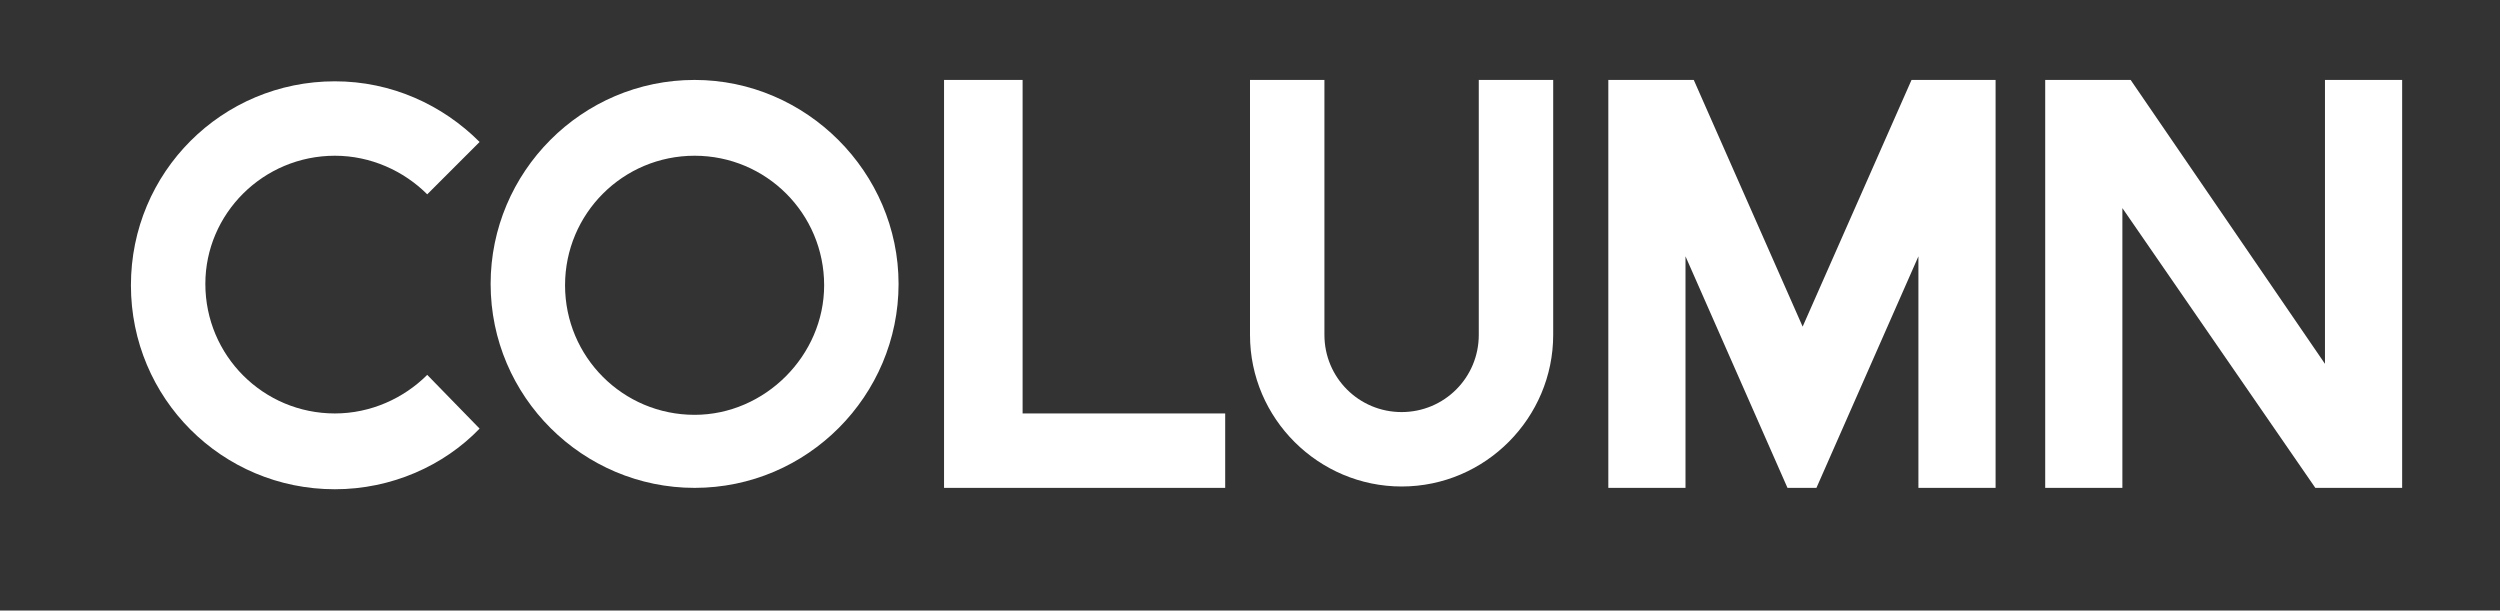<?xml version="1.0" encoding="utf-8"?>
<!-- Generator: Adobe Illustrator 27.9.6, SVG Export Plug-In . SVG Version: 9.03 Build 54986)  -->
<svg version="1.1" id="レイヤー_1" xmlns="http://www.w3.org/2000/svg" xmlns:xlink="http://www.w3.org/1999/xlink" x="0px"
	 y="0px" viewBox="0 0 181.4 44.3" style="enable-background:new 0 0 181.4 44.3;" xml:space="preserve">
<rect x="0" y="0" width="181.4" height="44.3" fill="#333333" stroke="none"/>
<style type="text/css">
	.st0{fill:#E8E8E8;}
	.st1{fill:#C5C5C5;}
	.st2{fill:#3E3A39;}
	.st3{fill:#C0BBAA;}
	.st4{fill:#A4A2A2;}
	.st5{fill:#FFFFFF;}
	.st6{fill:#AA0020;}
	.st7{fill:#E40038;}
	.st8{fill:url(#SVGID_1_);}
	.st9{fill:#FF9123;stroke:#000000;stroke-width:1.263;stroke-linecap:round;stroke-linejoin:round;}
	.st10{fill-rule:evenodd;clip-rule:evenodd;fill:#FFFFFF;}
	.st11{fill-rule:evenodd;clip-rule:evenodd;}
	.st12{fill:none;stroke:#000000;stroke-width:1.146;stroke-linecap:round;stroke-linejoin:round;}
	.st13{fill:#F37F7D;}
	.st14{fill:#FACCCB;}
	.st15{fill:#FFE1BD;}
	.st16{fill:#9CD3FD;}
	.st17{fill:#5EA3FC;}
	.st18{fill:#74EC68;}
	.st19{fill:#B2B2B2;}
	.st20{fill:#D6D6D6;}
	.st21{fill:#90C83D;}
	.st22{fill:url(#SVGID_00000134928775325967550040000013988073125001344664_);}
	.st23{fill:#FF9123;}
	.st24{fill:url(#SVGID_00000026849388987829589600000010661154209060901543_);}
	.st25{fill:#EDEDED;}
	.st26{fill:#E5E5E5;}
	.st27{fill:#FEFEFE;}
	.st28{fill:#B5B5B5;}
	.st29{fill:#CFCFCF;}
	.st30{fill:#CCCCCC;}
	.st31{fill:#DEDEDE;}
	.st32{fill:#B8B8B8;}
	.st33{fill:#EFEFEF;}
	.st34{fill:none;}
	.st35{fill:#6D83E0;}
	.st36{fill:#F58424;}
	.st37{fill:#1188D9;}
	.st38{fill:#00B092;}
	.st39{fill:#7862C7;}
	.st40{fill:#FFC213;}
	.st41{fill:#FF7E24;}
	.st42{fill:#FF3746;}
	.st43{fill:#FF9CB9;}
	.st44{fill:#52C93E;}
	.st45{fill:#3D3A39;}
	.st46{fill:url(#SVGID_00000150077445932263680010000001759800786129616297_);}
	.st47{fill:#8DCC43;}
	.st48{fill:#28B09B;}
	.st49{fill:#7A4AF9;}
	.st50{fill:#1980DE;}
	.st51{fill:#F18126;}
	.st52{fill:#E862F8;}
	.st53{fill:#E71C41;}
	.st54{fill:#2D2D2D;}
	.st55{fill:#E81C41;}
	.st56{fill:#1A81DF;}
	.st57{fill:#8ECD41;}
	.st58{fill:#E962FA;}
	.st59{fill:#F28124;}
	.st60{fill:#29B19C;}
	.st61{fill:#7A4AFA;}
	.st62{fill:#EA2469;}
	.st63{fill:#38499C;}
	.st64{fill:#04A3AE;}
	.st65{fill:#FFA82D;}
	.st66{fill:#1455BC;}
	.st67{fill:#0AB8B3;}
	.st68{fill:#5B5857;}
	.st69{fill:#FFE600;}
	.st70{fill:#C26900;}
	.st71{fill:#FA9800;}
	.st72{fill:#009B55;}
	.st73{fill:#F4BB21;}
	.st74{fill:#ED7B2E;}
	.st75{fill:#DDDDDD;}
	.st76{fill:#D75512;}
	.st77{fill:#F7E187;}
	.st78{fill:#F2974F;}
	.st79{fill:#BC1D29;}
	.st80{fill:#E73D46;}
	.st81{fill:#FADDDC;}
	.st82{fill:#F3ADAB;}
	.st83{fill:#EF97B1;}
	.st84{fill:#E04A77;}
	.st85{fill:#13A68A;}
	.st86{fill:#5CB546;}
	.st87{fill:#CBE1B2;}
	.st88{fill:#A3D5C2;}
	.st89{fill:#26833A;}
	.st90{fill:#017272;}
	.st91{fill:#207FC3;}
	.st92{fill:#77C9E0;}
	.st93{fill:#B3D0ED;}
	.st94{fill:#2056A0;}
	.st95{fill:#0C9ABC;}
	.st96{fill:#BDD6EF;}
	.st97{fill:#B5DB18;}
	.st98{fill:#00A958;}
	.st99{fill:#10B8B0;}
	.st100{fill:#FBD92E;}
	.st101{fill:#FFDD98;}
	.st102{fill:#E3B885;}
	.st103{fill:#677BBA;}
	.st104{fill:#4B338C;}
	.st105{fill:#A8A1CE;}
	.st106{fill:#454B9C;}
	.st107{fill:#C2CBE7;}
	.st108{fill:#677DBC;}
	.st109{fill:#6F60A7;}
	.st110{fill:#5B9800;}
	.st111{fill:none;stroke:#FFFFFF;stroke-width:3;stroke-miterlimit:10;}
	.st112{clip-path:url(#SVGID_00000044151267290203960880000015917334769933365130_);}
	.st113{fill:#F3E5D7;}
	.st114{fill:#E6C7A8;}
	.st115{fill:#806446;}
	.st116{fill:#6D4D2B;}
	.st117{fill:#EAD0B6;}
	.st118{fill:#CFA375;}
	.st119{fill:#FFA000;}
	.st120{fill:#D77500;}
	.st121{fill:#BDBDBD;}
	.st122{fill:#FF8304;}
	.st123{fill:#D9A7C1;}
	.st124{fill:url(#SVGID_00000108300152255670707700000009099507396082511239_);}
	.st125{fill:#FFF77D;}
	.st126{fill:url(#SVGID_00000146471855796858261110000007580909326950065286_);}
	.st127{fill:url(#SVGID_00000172432131746230806530000011511135364617962932_);}
	.st128{opacity:0.5;fill:#FFFFFF;}
	.st129{fill:#C7C3B4;}
	.st130{clip-path:url(#SVGID_00000031902492652349521970000003824704262859535778_);}
	.st131{fill:none;stroke:#FFFFFF;stroke-width:2;stroke-miterlimit:10;}
	.st132{fill:#F85659;}
	.st133{fill:#404040;}
	.st134{fill:#FFB1B3;}
	.st135{fill:#D0393C;}
	.st136{fill:#F57ABB;}
	.st137{fill:#FAB8DB;}
	.st138{fill:#FCDAEC;}
	.st139{fill:#C5388E;}
	.st140{fill:#8172B7;}
	.st141{fill:#D7D7D7;}
	.st142{fill:#F1E3D5;}
	.st143{fill:#E4C5A6;}
	.st144{fill:#BCBCBC;}
	.st145{fill:#B8AFD6;}
	.st146{fill:#CDA175;}
	.st147{fill:#926A43;}
	.st148{fill:#E8CEB4;}
	.st149{fill:#7C7C7C;}
	.st150{fill:#9F9F9F;}
	.st151{fill:#A3C800;}
	.st152{fill:#E2E2E4;}
	.st153{fill:#9B9D9D;}
	.st154{fill:#CECED0;}
	.st155{fill:#71A100;}
	.st156{fill:#44B477;}
	.st157{fill:#39C2D6;}
	.st158{fill:#AEE6EE;}
	.st159{fill:url(#SVGID_00000170958675631046343600000003052964607536037268_);}
	.st160{fill:url(#SVGID_00000031203960704580921850000002630286175811886495_);}
	.st161{fill:url(#SVGID_00000072981526917915901740000016353510447931493040_);}
	.st162{fill:url(#SVGID_00000005953290913148074640000008934978780799742910_);}
	.st163{fill:#C9001E;}
	.st164{fill:#001E83;}
	.st165{fill:#949494;}
	.st166{fill:#CDCDCD;}
	.st167{fill:#F0F0F0;}
	.st168{fill:none;stroke:#949494;stroke-width:2.189;stroke-miterlimit:10;}
	.st169{fill:#6C6C6C;}
	.st170{fill:#FFFFFF;stroke:#CDCDCD;stroke-width:4.552;stroke-miterlimit:10;}
	.st171{fill:#FF8F23;}
	.st172{fill:#001E64;}
	.st173{fill:url(#SVGID_00000107588679963320143750000006991515637821060266_);}
	.st174{fill:#324B88;}
	.st175{fill:#06256F;}
	.st176{fill:#1D397C;}
	.st177{fill:url(#SVGID_00000176002989176663979410000000163895347485632431_);}
	.st178{fill:url(#SVGID_00000062162570153387397510000014239292253509160864_);}
	.st179{fill:url(#SVGID_00000025443984647117299580000013893695357249413504_);}
	.st180{fill:url(#SVGID_00000163784348097322512320000012922296623830980028_);}
	.st181{fill:url(#SVGID_00000081628912302122954300000003634091373836186802_);}
	.st182{fill:url(#SVGID_00000069395912813290803000000005730162083204795009_);}
	.st183{fill:url(#SVGID_00000144310233415684824070000017189502792149626303_);}
	.st184{fill:#D92541;}
	.st185{fill:#A4001E;}
</style>
<g>
	<polygon class="st5" points="74.2,5.8 68.5,5.8 68.5,35.4 69.7,35.4 74.2,35.4 88.9,35.4 88.9,30 74.2,30 	"/>
	<path class="st5" d="M24.3,11.3c2.6,0,5,1.1,6.7,2.8l3.8-3.8c-2.7-2.7-6.4-4.4-10.5-4.4c-8.2,0-14.8,6.6-14.8,14.8
		c0,8.2,6.6,14.8,14.8,14.8c4.1,0,7.9-1.7,10.5-4.4L31,27.2c-1.7,1.7-4.1,2.8-6.7,2.8c-5.2,0-9.4-4.2-9.4-9.4
		C14.9,15.5,19.1,11.3,24.3,11.3z"/>
	<path class="st5" d="M107.3,24.3c0,3.1-2.5,5.6-5.6,5.6c-3.1,0-5.6-2.5-5.6-5.6V5.8h-5.4v18.5c0,6.1,5,11,11,11c6.1,0,11-5,11-11
		V5.8h-5.4V24.3z"/>
	<polygon class="st5" points="130.8,23.7 122.9,5.8 116.7,5.8 116.7,5.8 116.7,35.4 122.3,35.4 122.3,18.6 129.7,35.4 131.8,35.4 
		139.2,18.6 139.2,35.4 144.8,35.4 144.8,5.8 144.8,5.8 138.7,5.8 	"/>
	<polygon class="st5" points="168.7,5.8 168.7,26.4 154.6,5.8 154,5.8 150.9,5.8 148.4,5.8 148.4,35.4 154,35.4 154,15.1 168,35.4 
		168.7,35.4 168.7,35.4 174.3,35.4 174.3,5.8 	"/>
	<path class="st5" d="M50.4,5.8c-8.2,0-14.8,6.7-14.8,14.8c0,8.2,6.7,14.8,14.8,14.8c8.2,0,14.8-6.7,14.8-14.8
		C65.2,12.5,58.5,5.8,50.4,5.8z M50.4,30.1c-5.2,0-9.4-4.2-9.4-9.4c0-5.2,4.2-9.4,9.4-9.4s9.4,4.2,9.4,9.4
		C59.8,25.8,55.5,30.1,50.4,30.1z"/>
</g>
</svg>
